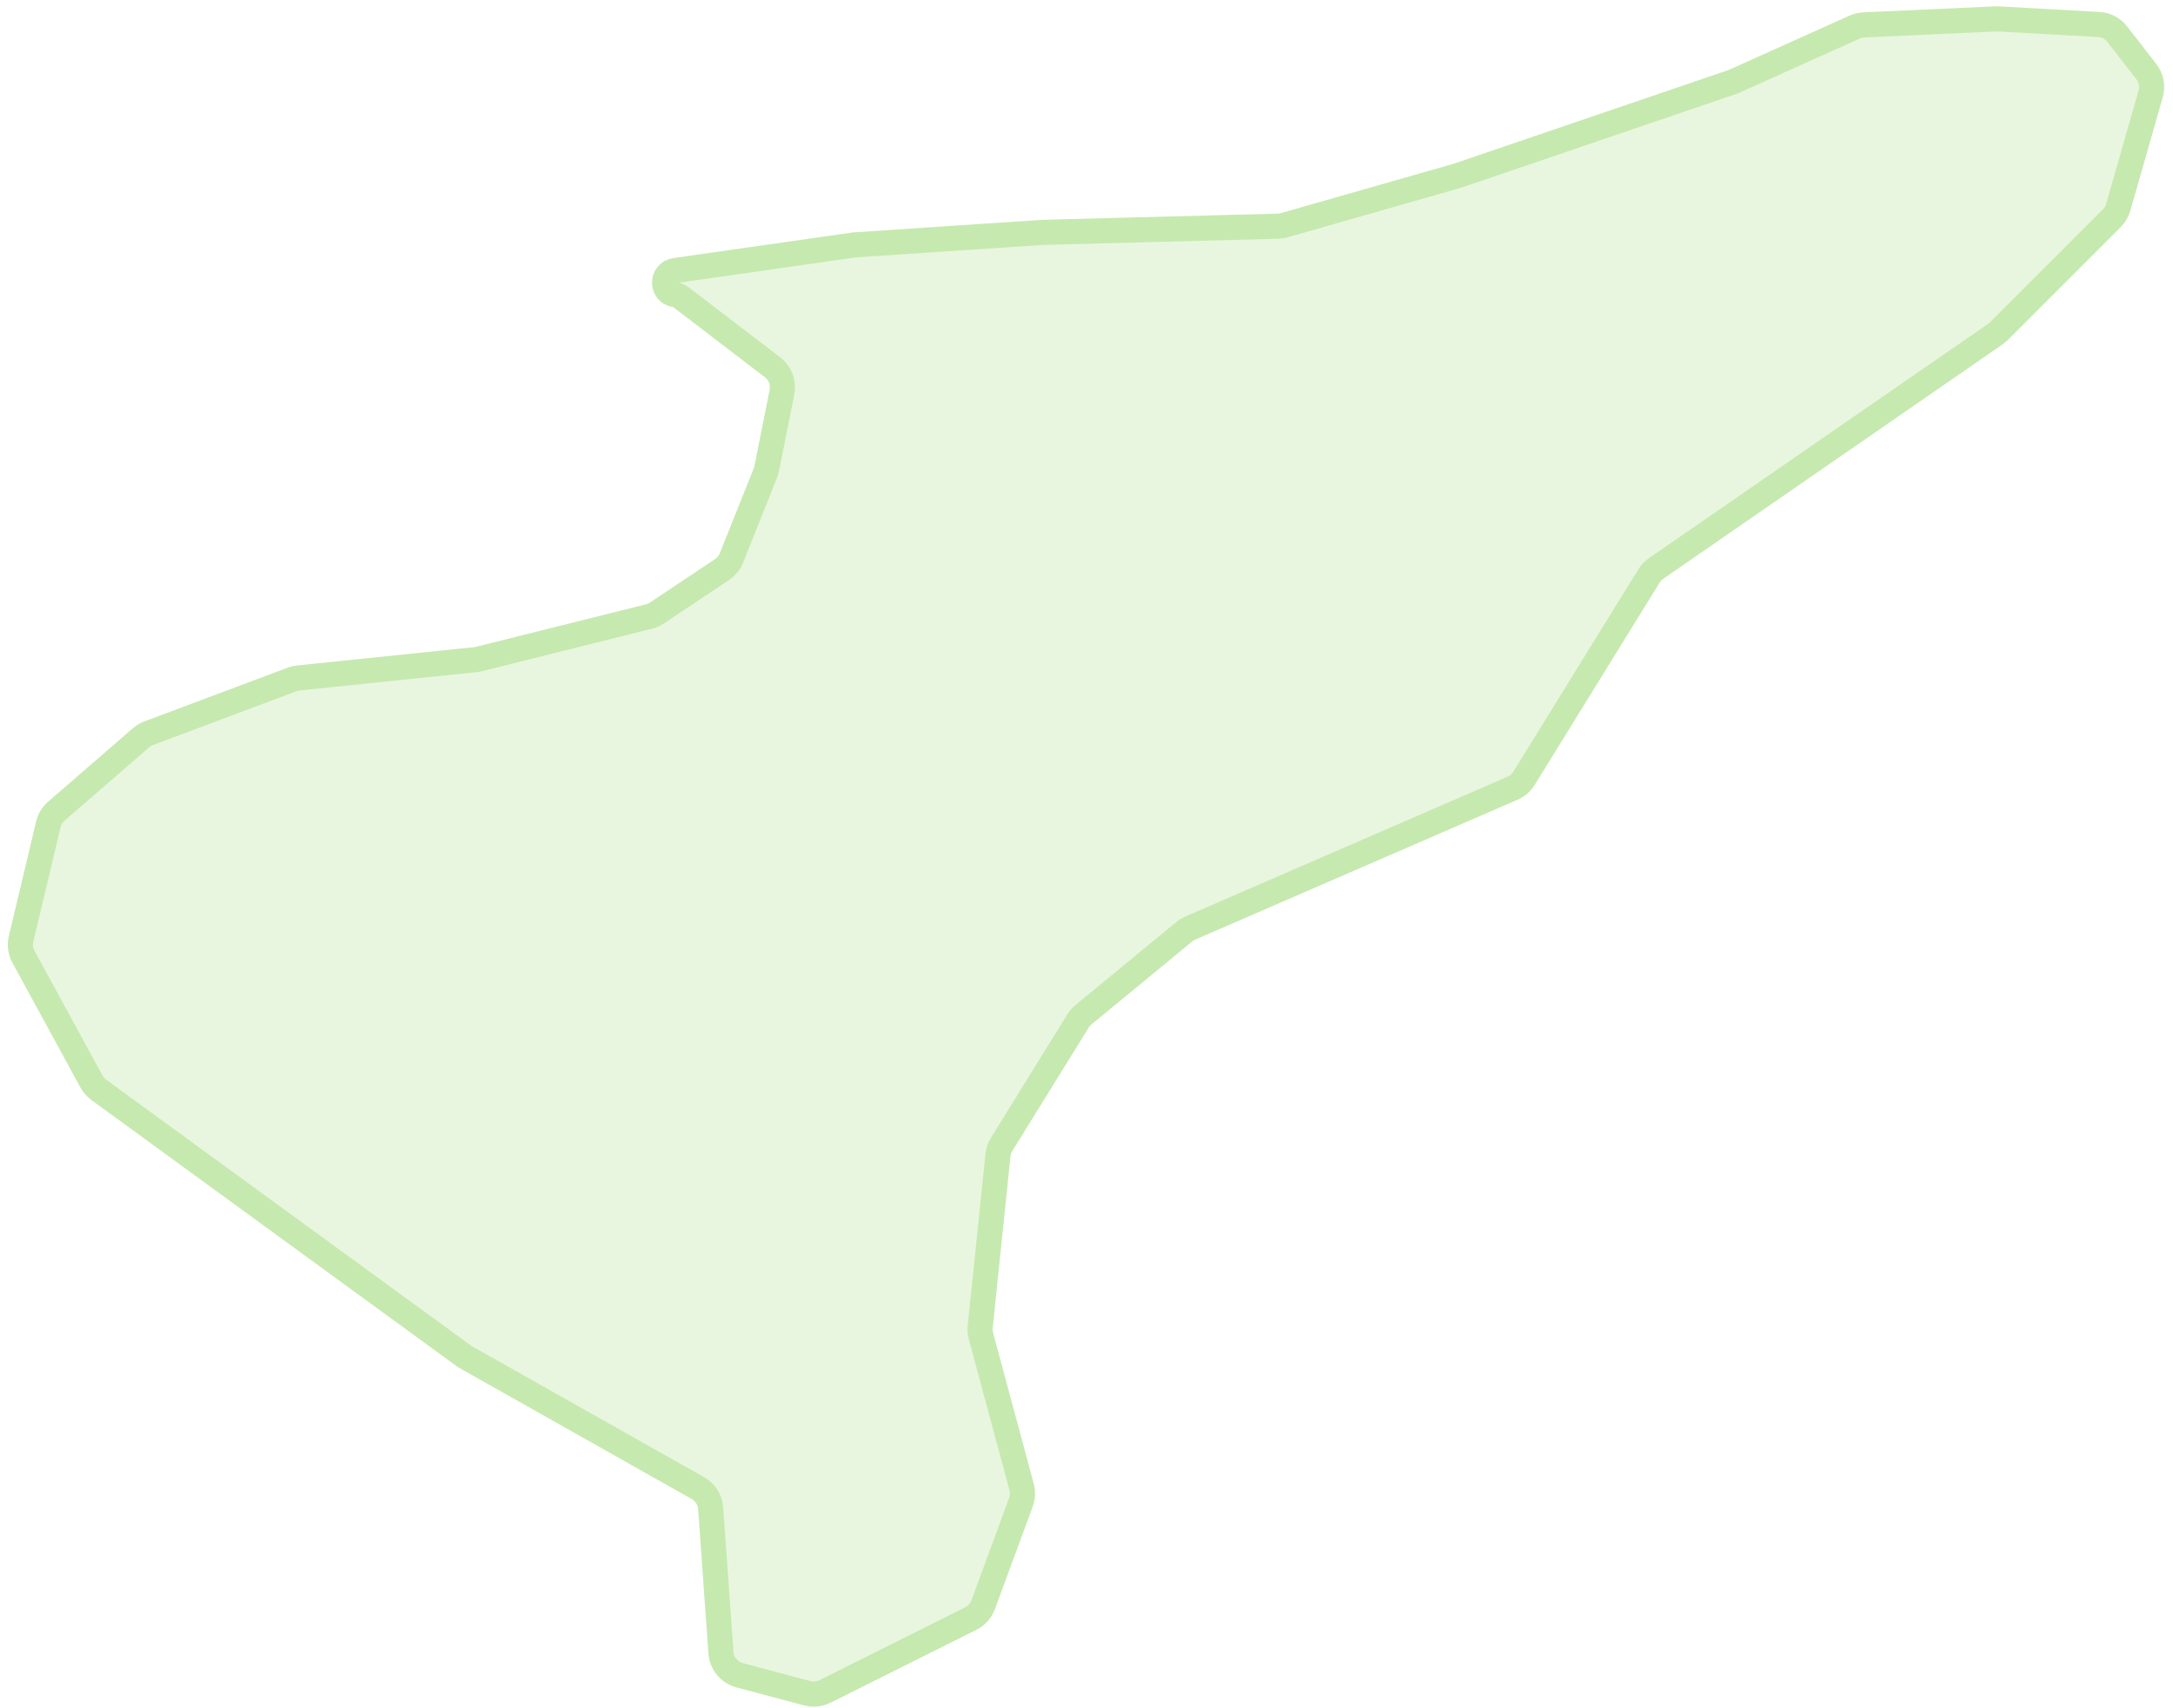 <?xml version="1.0" encoding="UTF-8"?> <svg xmlns="http://www.w3.org/2000/svg" width="173" height="136" viewBox="0 0 173 136" fill="none"><path d="M131.845 45.262L158.851 26.603C158.95 26.535 159.043 26.457 159.128 26.372L168.134 17.366C168.374 17.126 168.549 16.828 168.642 16.502L171.221 7.476C171.396 6.863 171.268 6.202 170.877 5.699L168.559 2.719C168.204 2.262 167.669 1.982 167.091 1.95L159 1.5L148.382 1.983C148.129 1.994 147.882 2.053 147.652 2.157L138 6.5L116 14L102.244 17.93C102.082 17.977 101.915 18.002 101.747 18.007L83 18.5L68 19.5L53.748 21.536C52.633 21.695 52.633 23.305 53.748 23.464C53.913 23.488 54.07 23.553 54.202 23.654L61.509 29.242C62.116 29.706 62.405 30.475 62.255 31.223L61.036 37.32C61.012 37.44 60.977 37.557 60.932 37.67L58.231 44.423C58.08 44.799 57.82 45.12 57.483 45.345L52.288 48.808C52.097 48.935 51.886 49.028 51.664 49.084L38.138 52.465C38.046 52.489 37.953 52.505 37.859 52.515L23.756 53.974C23.586 53.991 23.419 54.03 23.259 54.09L11.836 58.374C11.614 58.457 11.408 58.58 11.229 58.735L4.487 64.578C4.17 64.853 3.948 65.219 3.851 65.626L1.678 74.753C1.563 75.234 1.631 75.74 1.868 76.174L7.285 86.106C7.427 86.365 7.624 86.59 7.863 86.764L37 108L55.564 118.472C56.149 118.802 56.529 119.402 56.577 120.072L57.398 131.577C57.459 132.429 58.053 133.148 58.878 133.367L64.268 134.805C64.74 134.931 65.241 134.879 65.678 134.661L77.292 128.854C77.747 128.627 78.098 128.234 78.274 127.757L81.28 119.597C81.423 119.209 81.442 118.785 81.335 118.386L78.096 106.357C78.033 106.121 78.013 105.875 78.038 105.632L79.453 91.957C79.484 91.656 79.583 91.367 79.742 91.11L85.826 81.281C85.941 81.095 86.086 80.929 86.255 80.79L94.283 74.179C94.427 74.06 94.587 73.962 94.758 73.888L120.424 62.75C120.799 62.587 121.115 62.314 121.33 61.966L131.28 45.856C131.425 45.621 131.617 45.419 131.845 45.262Z" fill="#C6E9AF" fill-opacity="0.4" stroke="#C6E9AF" stroke-width="2"></path></svg> 